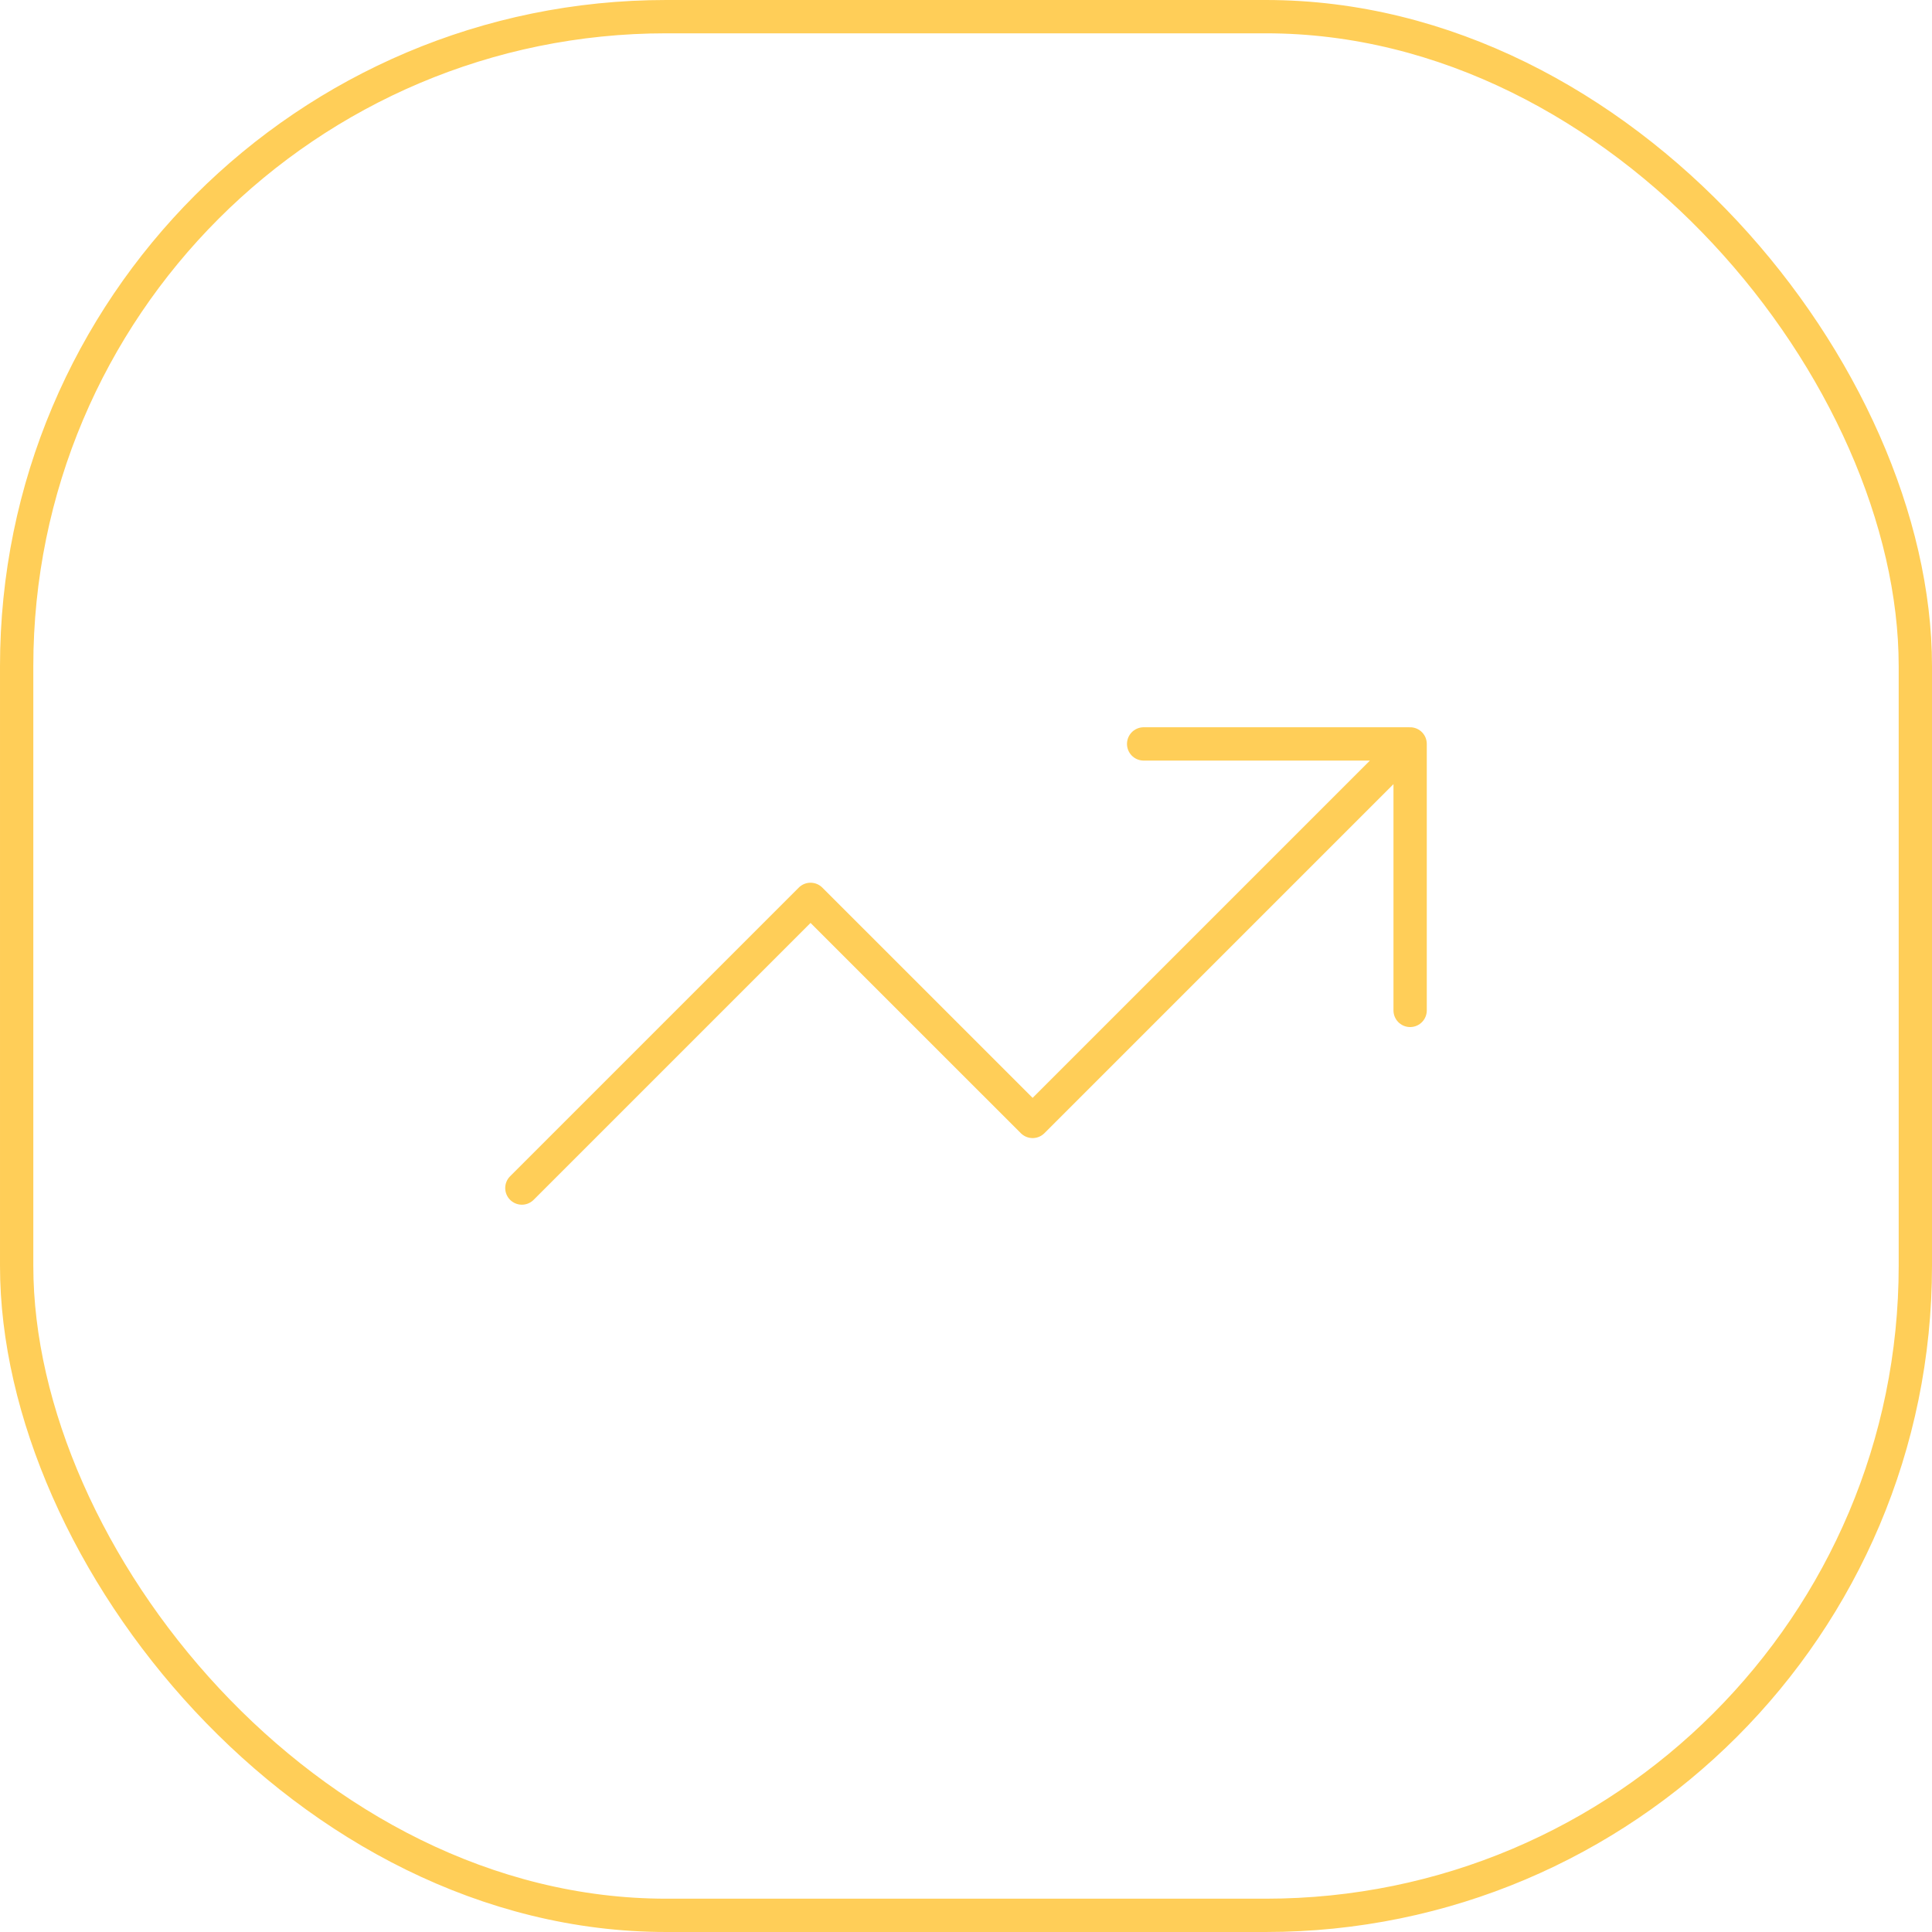 <svg width="58" height="58" viewBox="0 0 58 58" fill="none" xmlns="http://www.w3.org/2000/svg">
<rect x="0.5" y="0.5" width="57" height="57" rx="19.5" stroke="#FFCE58"/>
<path d="M34.333 22.333H42.333M42.333 22.333V30.333M42.333 22.333L31 33.666L24.333 27L15.667 35.666" stroke="#FFCE58" stroke-linecap="round" stroke-linejoin="round"/>
</svg>
